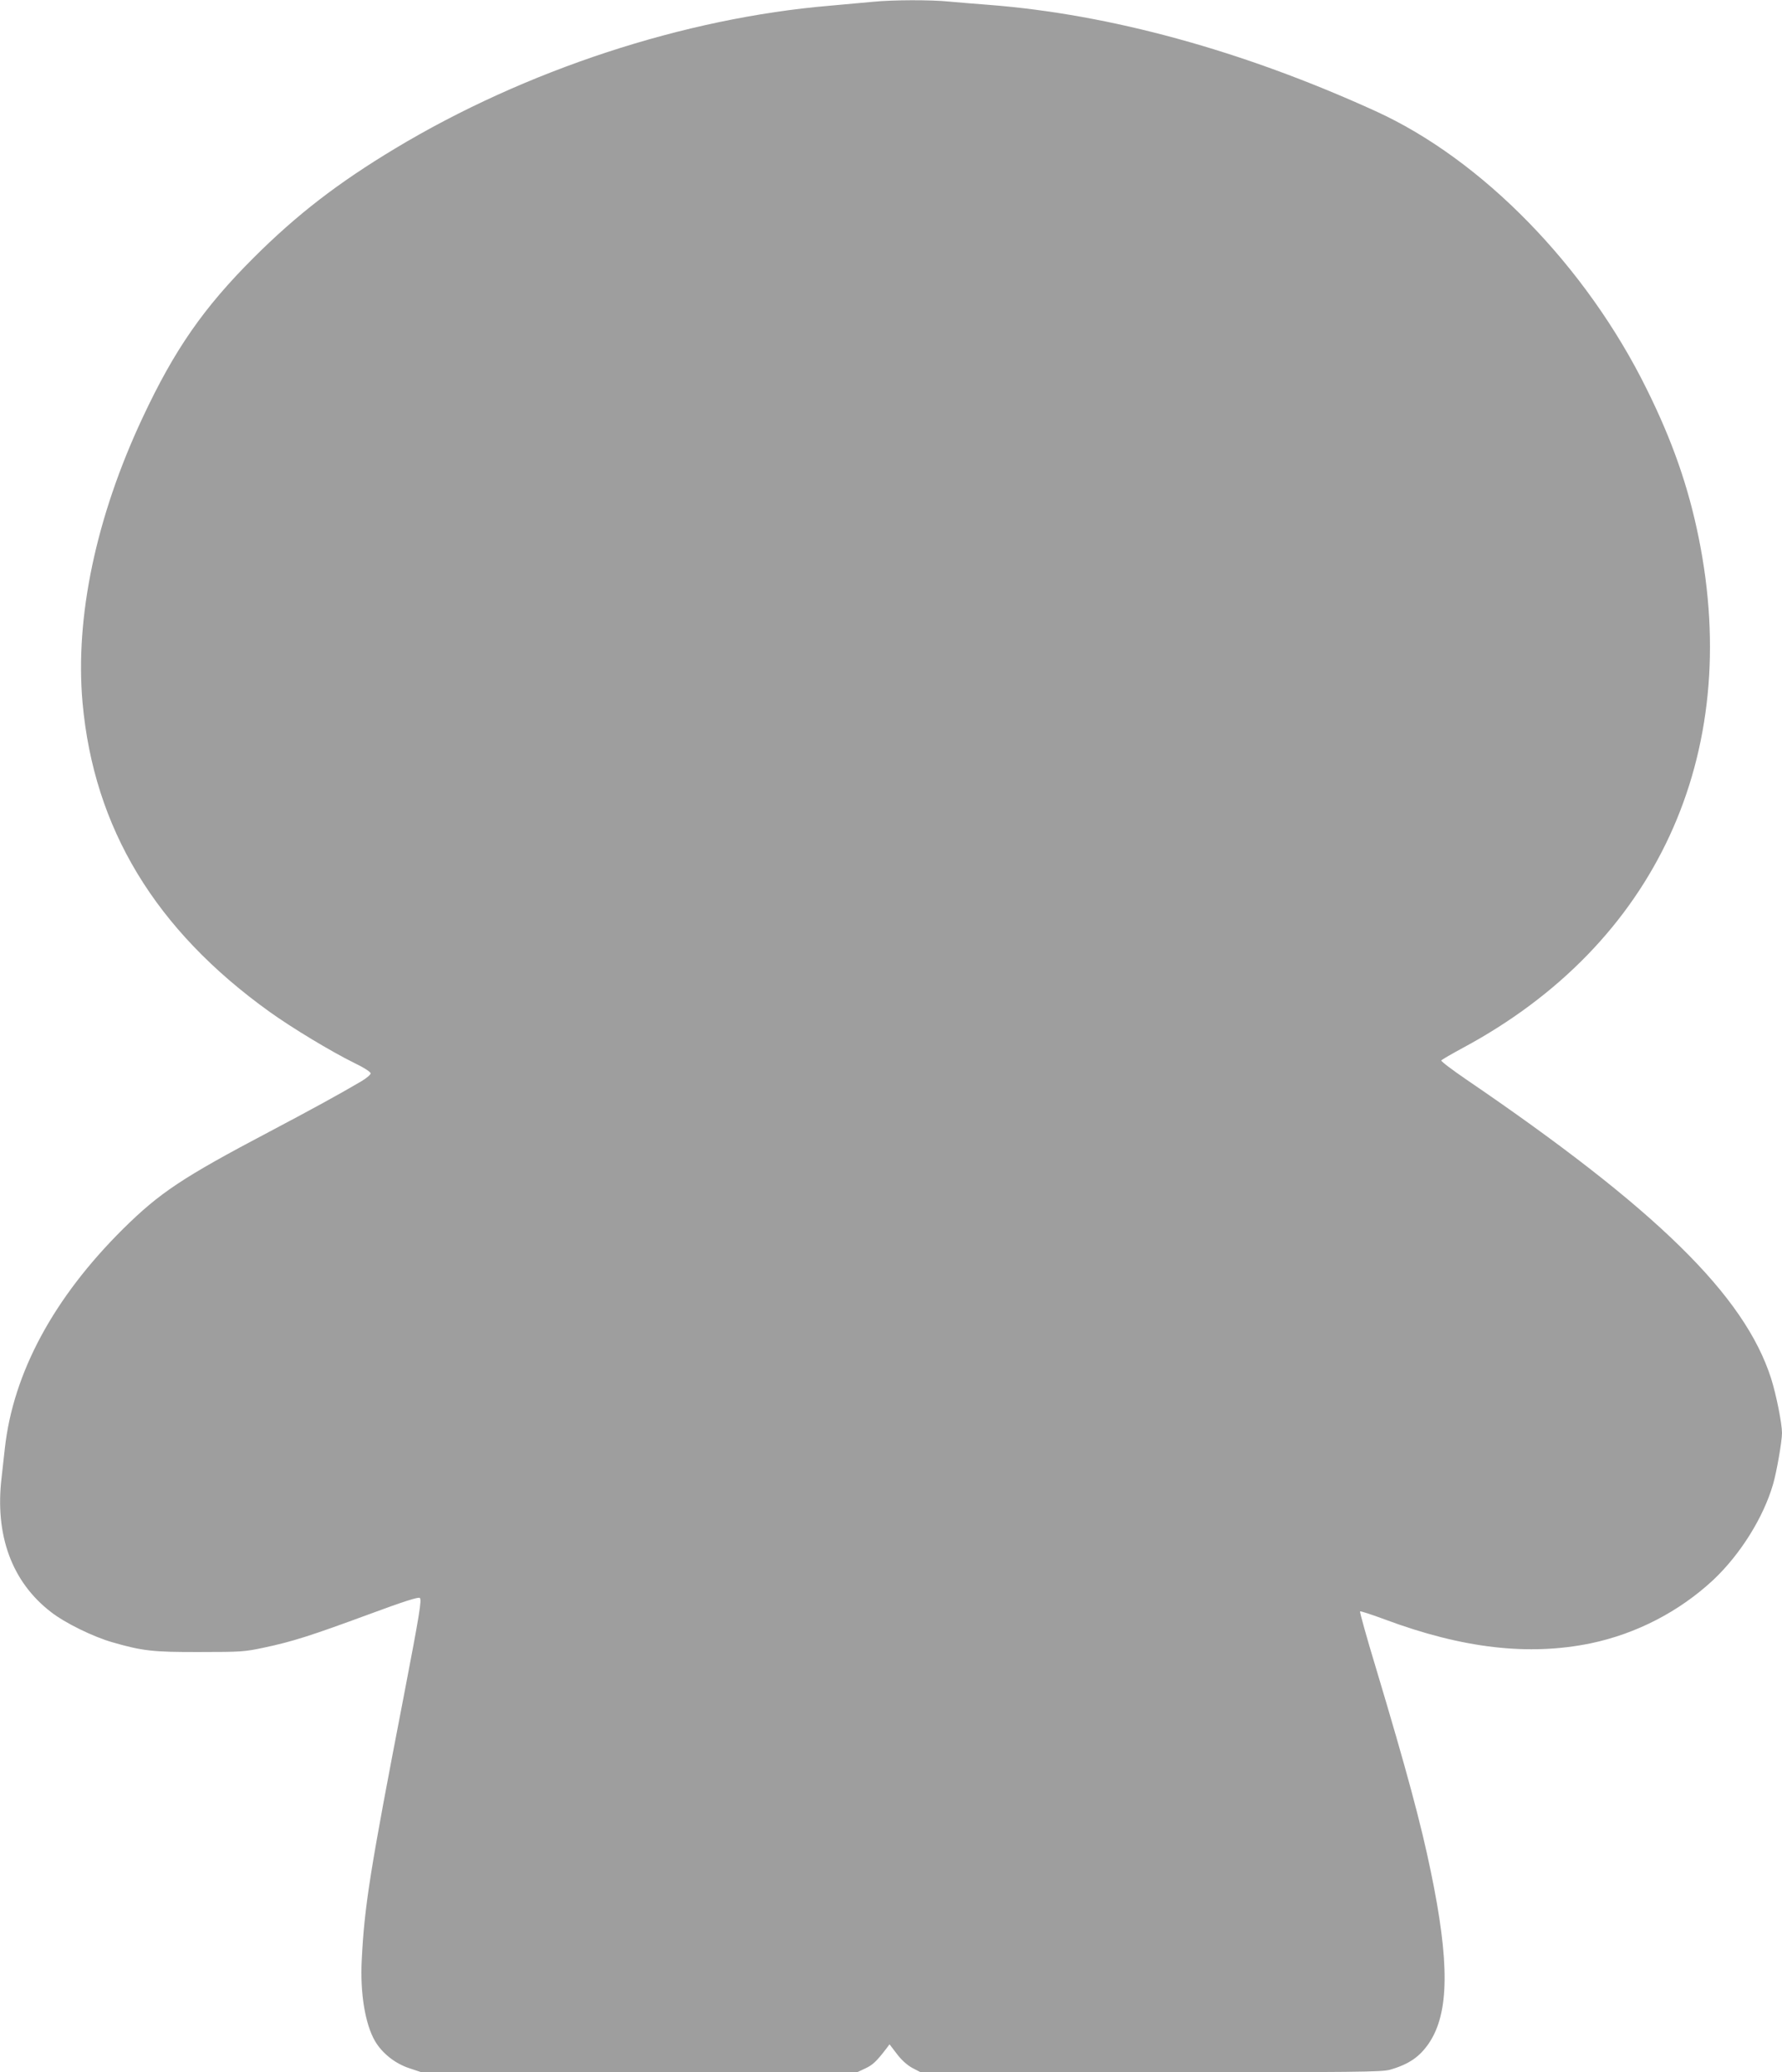 <?xml version="1.0" standalone="no"?>
<!DOCTYPE svg PUBLIC "-//W3C//DTD SVG 20010904//EN"
 "http://www.w3.org/TR/2001/REC-SVG-20010904/DTD/svg10.dtd">
<svg version="1.0" xmlns="http://www.w3.org/2000/svg"
 width="1101pt" height="1280pt" viewBox="0 0 1101 1280"
 preserveAspectRatio="xMidYMid meet">
<g transform="translate(0,1280) scale(0.1,-0.1)"
fill="#9e9e9e" stroke="none">
<path d="M5395 12789 c-44 -4 -163 -15 -265 -24 -903 -76 -1884 -398 -2690
-883 -352 -212 -604 -406 -871 -672 -310 -309 -491 -569 -688 -990 -288 -614
-418 -1232 -371 -1760 70 -776 449 -1403 1156 -1910 138 -99 378 -244 522
-315 62 -30 102 -56 102 -65 0 -8 -26 -30 -58 -49 -132 -78 -317 -179 -569
-312 -537 -283 -676 -376 -903 -600 -429 -426 -678 -888 -730 -1354 -6 -55
-15 -136 -20 -180 -43 -357 63 -646 305 -832 87 -68 261 -153 380 -187 184
-53 249 -61 540 -60 254 0 278 2 395 27 176 37 291 74 644 204 216 80 312 111
320 103 12 -12 0 -90 -100 -610 -208 -1076 -242 -1289 -259 -1625 -11 -203 21
-398 82 -502 44 -75 123 -138 210 -167 l78 -26 1345 0 1345 0 51 24 c46 21 71
45 132 125 l18 24 45 -59 c29 -38 62 -68 94 -86 l50 -26 1423 -1 c1287 -1
1429 1 1480 15 118 34 184 80 242 166 124 186 127 497 10 1059 -60 293 -151
630 -336 1247 -59 194 -104 356 -101 359 3 3 73 -20 154 -50 480 -179 889
-226 1272 -147 282 59 546 196 755 390 168 158 311 386 371 593 22 75 55 265
55 316 0 59 -36 238 -67 336 -164 513 -707 1046 -1886 1849 -86 59 -155 111
-152 116 3 5 62 39 132 77 1193 640 1732 1807 1458 3153 -64 315 -162 596
-320 915 -375 761 -1017 1419 -1677 1719 -821 374 -1640 598 -2388 656 -80 6
-189 15 -243 20 -113 12 -356 11 -472 -1z"/>
</g>
</svg>
